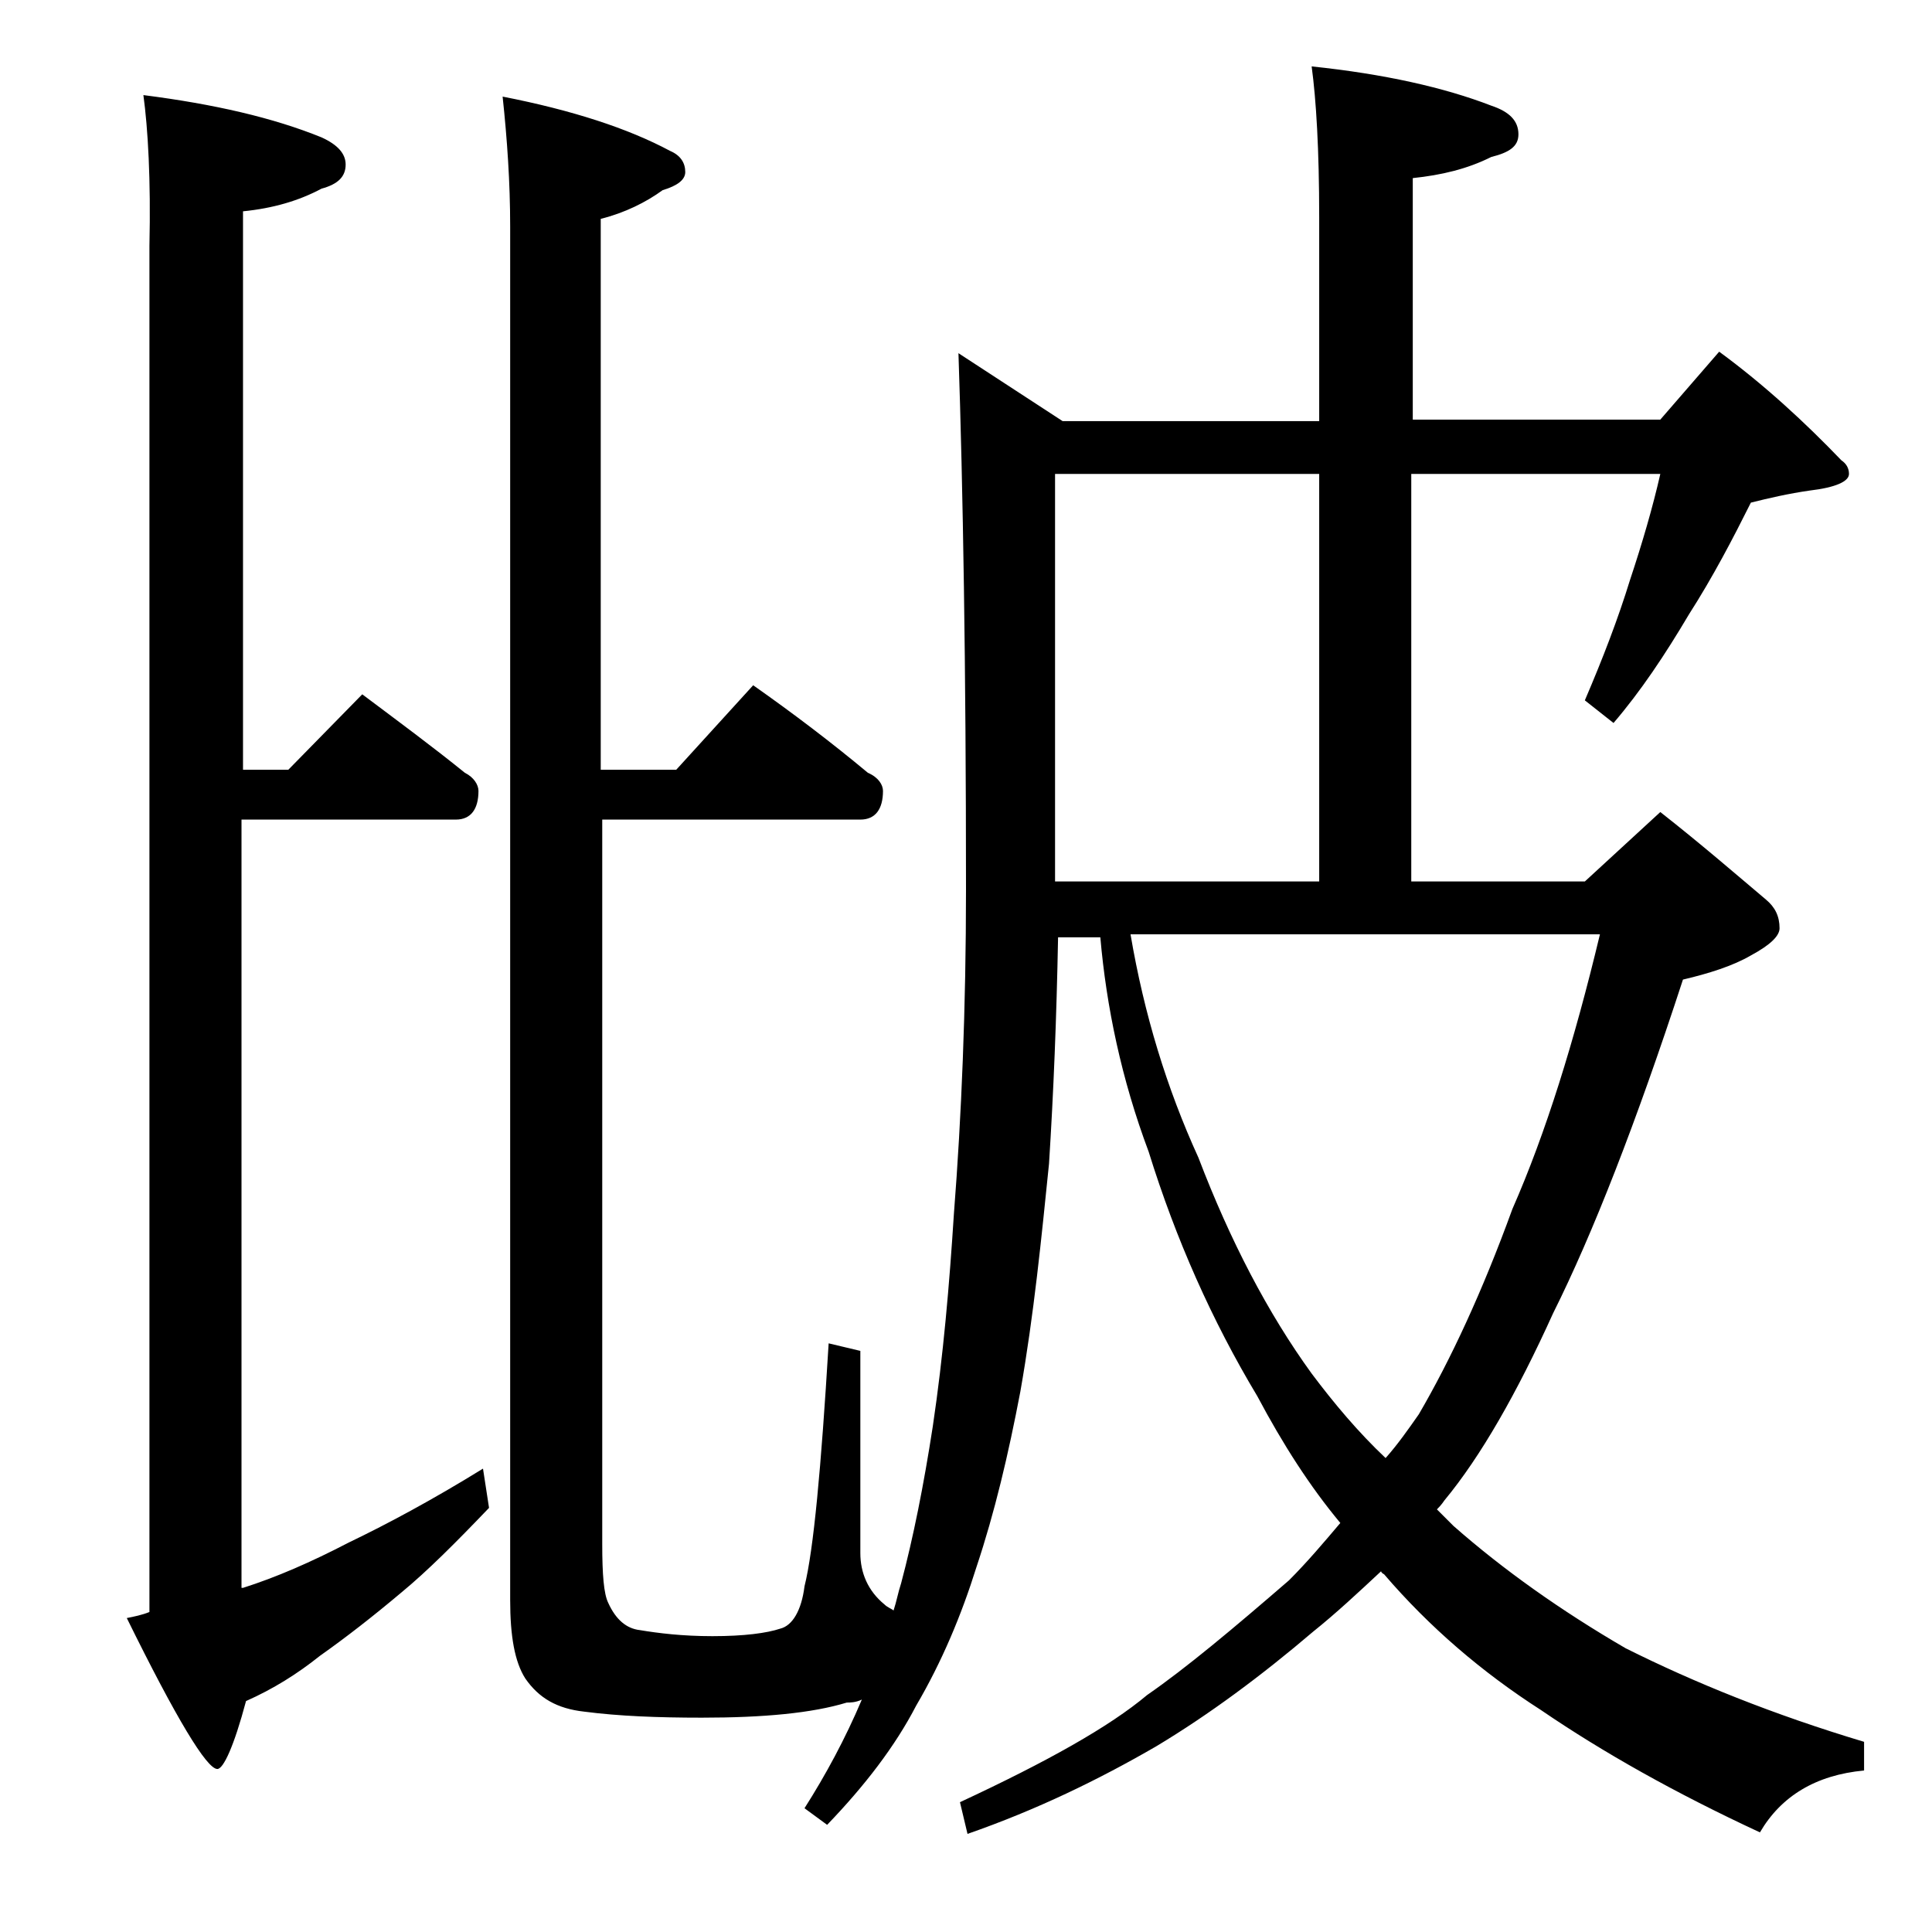<?xml version="1.0" encoding="utf-8"?>
<!-- Generator: Adobe Illustrator 18.0.0, SVG Export Plug-In . SVG Version: 6.00 Build 0)  -->
<!DOCTYPE svg PUBLIC "-//W3C//DTD SVG 1.1//EN" "http://www.w3.org/Graphics/SVG/1.1/DTD/svg11.dtd">
<svg version="1.1" id="Layer_1" xmlns="http://www.w3.org/2000/svg" xmlns:xlink="http://www.w3.org/1999/xlink" x="0px" y="0px"
	 viewBox="0 0 128 128" enable-background="new 0 0 128 128" xml:space="preserve">
<path d="M9.5,6.3c4.7,0.6,8.6,1.5,11.8,2.8c1.1,0.5,1.6,1.1,1.6,1.8c0,0.8-0.5,1.3-1.6,1.6c-1.5,0.8-3.2,1.3-5.2,1.5v37h3l4.9-5
	c2.4,1.8,4.7,3.5,6.8,5.2c0.6,0.3,0.9,0.8,0.9,1.2c0,1.2-0.5,1.9-1.5,1.9H16v50.9h0.1c2.2-0.7,4.5-1.7,7-3c2.5-1.2,5.5-2.8,8.9-4.9
	l0.4,2.6c-2.2,2.3-4.1,4.2-5.8,5.6c-1.9,1.6-3.7,3-5.4,4.2c-1.5,1.2-3.1,2.2-4.9,3c-0.8,3-1.5,4.5-1.9,4.5c-0.7,0-2.7-3.3-6-10
	c0.5-0.1,1-0.2,1.5-0.4V16.3C10,11.9,9.8,8.5,9.5,6.3z M49.9,45.4c2.7,1.9,5.2,3.8,7.6,5.8c0.7,0.3,1,0.8,1,1.2
	c0,1.2-0.5,1.9-1.5,1.9H39.9v48c0,2,0.1,3.3,0.4,3.9c0.5,1.1,1.2,1.7,2.1,1.8c1.2,0.2,2.8,0.4,4.8,0.4c2.1,0,3.6-0.2,4.5-0.5
	c0.8-0.2,1.4-1.2,1.6-2.8c0.6-2.4,1.1-7.8,1.6-16.1l2.1,0.5v13.4c0,1.3,0.5,2.5,1.6,3.4c0.2,0.2,0.5,0.3,0.6,0.4
	c0.2-0.6,0.3-1.2,0.5-1.8c0.8-3,1.5-6.5,2.1-10.4c0.7-4.7,1.1-9.4,1.4-14.1c0.5-6.4,0.8-13.6,0.8-21.5c0-14.8-0.2-26.6-0.5-35.5
	l6.9,4.5h17V14.4c0-4.5-0.2-7.8-0.5-10c4.8,0.5,8.8,1.4,11.9,2.6c1.2,0.4,1.8,1,1.8,1.9c0,0.8-0.6,1.2-1.8,1.5
	c-1.6,0.8-3.3,1.2-5.2,1.4v16H110l3.9-4.5c3,2.2,5.7,4.7,8.1,7.2c0.3,0.2,0.5,0.5,0.5,0.9c0,0.5-0.9,0.9-2.6,1.1
	c-1.4,0.2-2.7,0.5-3.9,0.8c-1.2,2.4-2.5,4.9-4.1,7.4c-1.6,2.7-3.2,5.1-5,7.2l-1.9-1.5c1.2-2.8,2.2-5.4,3-8c0.8-2.4,1.5-4.8,2-7H93.5
	v27H105l5-4.6c2.8,2.2,5.1,4.2,7,5.8c0.6,0.5,0.9,1.1,0.9,1.9c0,0.5-0.6,1.1-1.9,1.8c-1.2,0.7-2.8,1.2-4.5,1.6
	c-3.1,9.5-6,16.9-8.6,22.1c-2.4,5.3-4.8,9.5-7.2,12.4c-0.2,0.3-0.4,0.5-0.5,0.6c0.4,0.4,0.8,0.8,1.1,1.1c3.3,2.9,7.1,5.6,11.4,8.1
	c4.6,2.3,9.8,4.4,15.8,6.2v1.9c-3.2,0.3-5.5,1.7-6.9,4.1c-5.6-2.6-10.4-5.3-14.5-8.1c-3.9-2.5-7.4-5.5-10.4-9
	c-0.2-0.1-0.2-0.2-0.2-0.2c-1.5,1.4-3,2.8-4.5,4c-3.4,2.9-6.9,5.5-10.4,7.6c-3.8,2.2-7.9,4.2-12.5,5.8l-0.5-2.1
	c5.8-2.7,9.9-5,12.4-7.1c2.6-1.8,5.7-4.4,9.4-7.6c1.2-1.2,2.3-2.5,3.4-3.8c-2-2.4-3.8-5.2-5.5-8.4c-3-5-5.4-10.4-7.2-16.2
	c-1.8-4.8-2.8-9.6-3.2-14.2h-2.8c-0.1,5.3-0.3,10.3-0.6,15C69,82,68.5,87.1,67.6,92.2c-0.8,4.2-1.7,8-2.9,11.6c-1,3.2-2.3,6.3-4,9.2
	c-1.4,2.7-3.4,5.3-5.9,7.9l-1.5-1.1c1.4-2.2,2.7-4.6,3.8-7.2c-0.4,0.2-0.8,0.2-1,0.2c-2.3,0.7-5.5,1-9.6,1c-2.9,0-5.5-0.1-7.8-0.4
	c-1.8-0.2-3-0.9-3.9-2.2c-0.7-1.1-1-2.8-1-5.2v-91c0-2.9-0.2-5.8-0.5-8.6c4.6,0.9,8.3,2.1,11.1,3.6c0.7,0.3,1,0.8,1,1.4
	c0,0.5-0.5,0.9-1.5,1.2c-1.1,0.8-2.5,1.5-4.1,1.9v36.5h5L49.9,45.4z M69.9,58.4h17.5v-27H69.9V58.4z M74.9,61.9
	c0.9,5.3,2.4,10.2,4.5,14.8C81.5,82.2,84,87,86.9,91c1.5,2,3.1,3.9,4.9,5.6c0.8-0.9,1.5-1.9,2.2-2.9c2.1-3.6,4.2-8.1,6.2-13.6
	c2.2-5,4.1-11.1,5.8-18.2H74.9z"/>
</svg>
